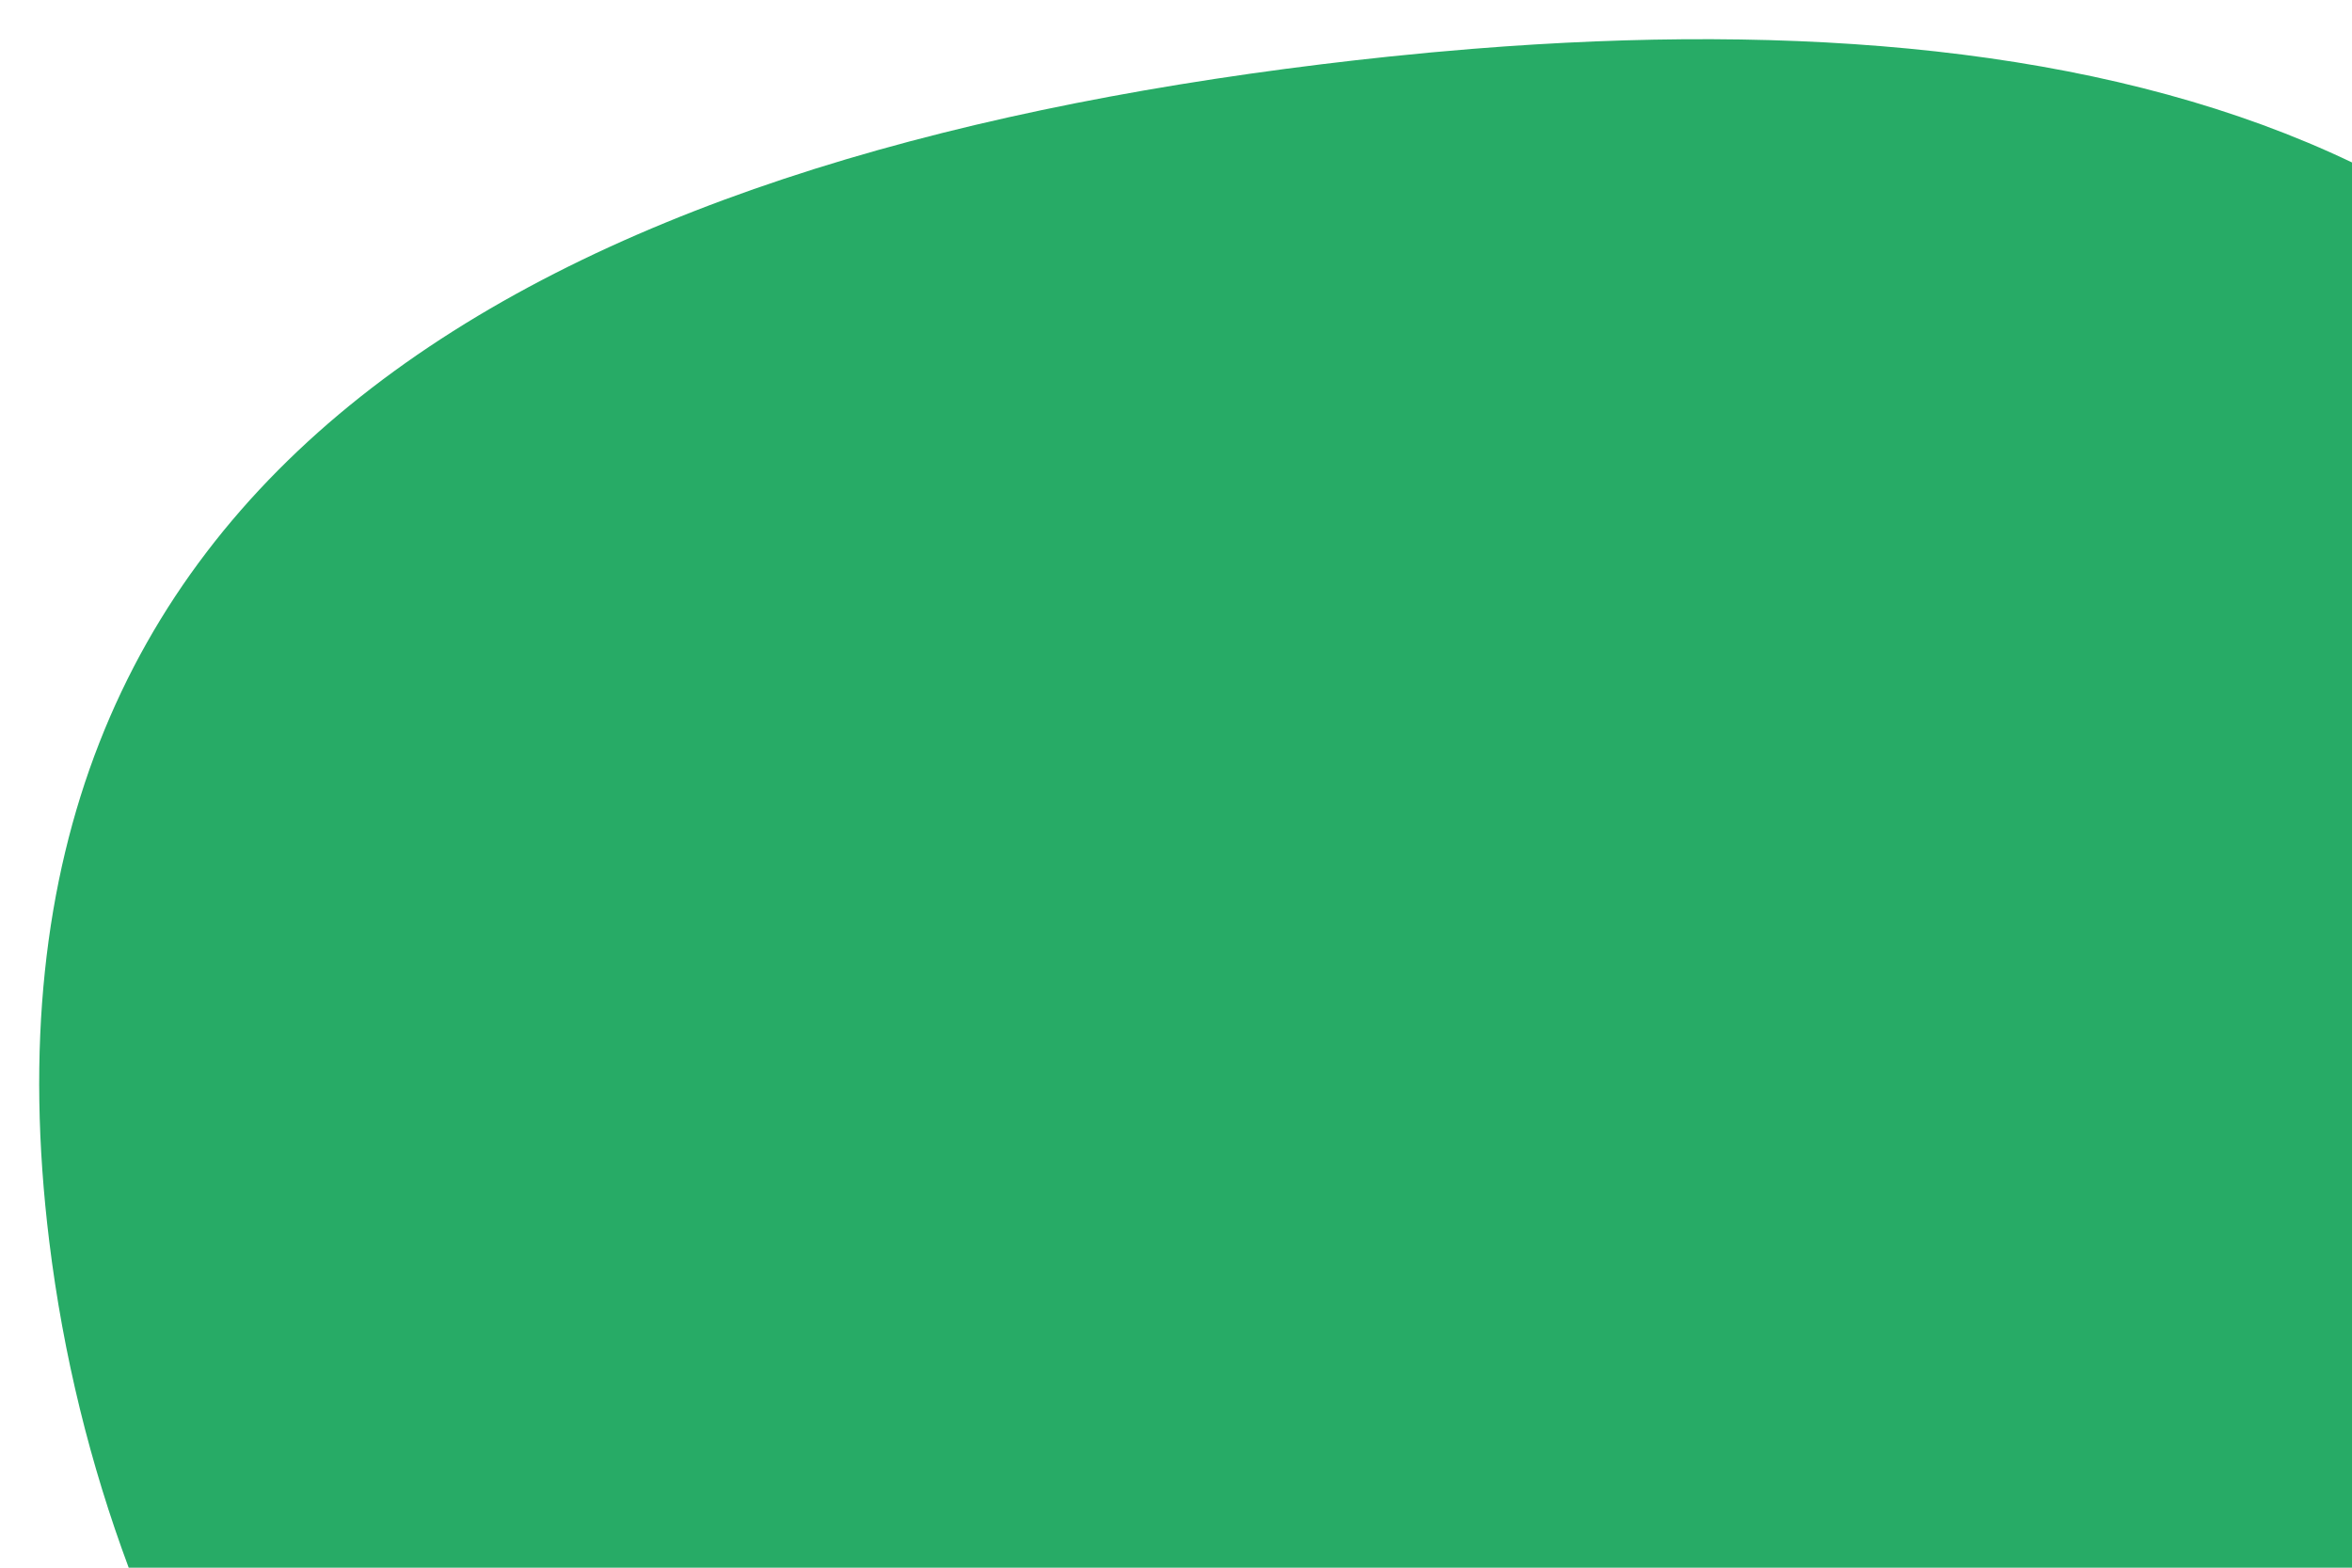 <?xml version="1.0" encoding="UTF-8"?>
<svg width="120px" height="80px" viewBox="0 0 120 80" version="1.1" xmlns="http://www.w3.org/2000/svg" xmlns:xlink="http://www.w3.org/1999/xlink">
    <title>TheWell-CTA-PatternGraphic-BottomRight-Mobile</title>
    <g id="TheWell-CTA-PatternGraphic-BottomRight-Mobile" stroke="none" stroke-width="1" fill="none" fill-rule="evenodd">
        <polygon id="Total-asset-dimensions" points="0 -7.23379689e-14 120 -7.23379689e-14 120 80 0 80"></polygon>
        <path d="M120.001,8.29 L120,80 L6.567,80.002 C4.608,74.743 3.228,69.17 2.513,63.351 C-2.36,23.665 28.096,8.109 67.43,3.279 C68.004,3.209 68.577,3.141 69.148,3.076 L70.858,2.889 C72.28,2.74 73.692,2.609 75.095,2.496 L76.773,2.369 C93.228,1.211 108.233,2.669 120.001,8.29 Z" id="Large-green-circle" fill="#27AB66"></path>
    </g>
</svg>